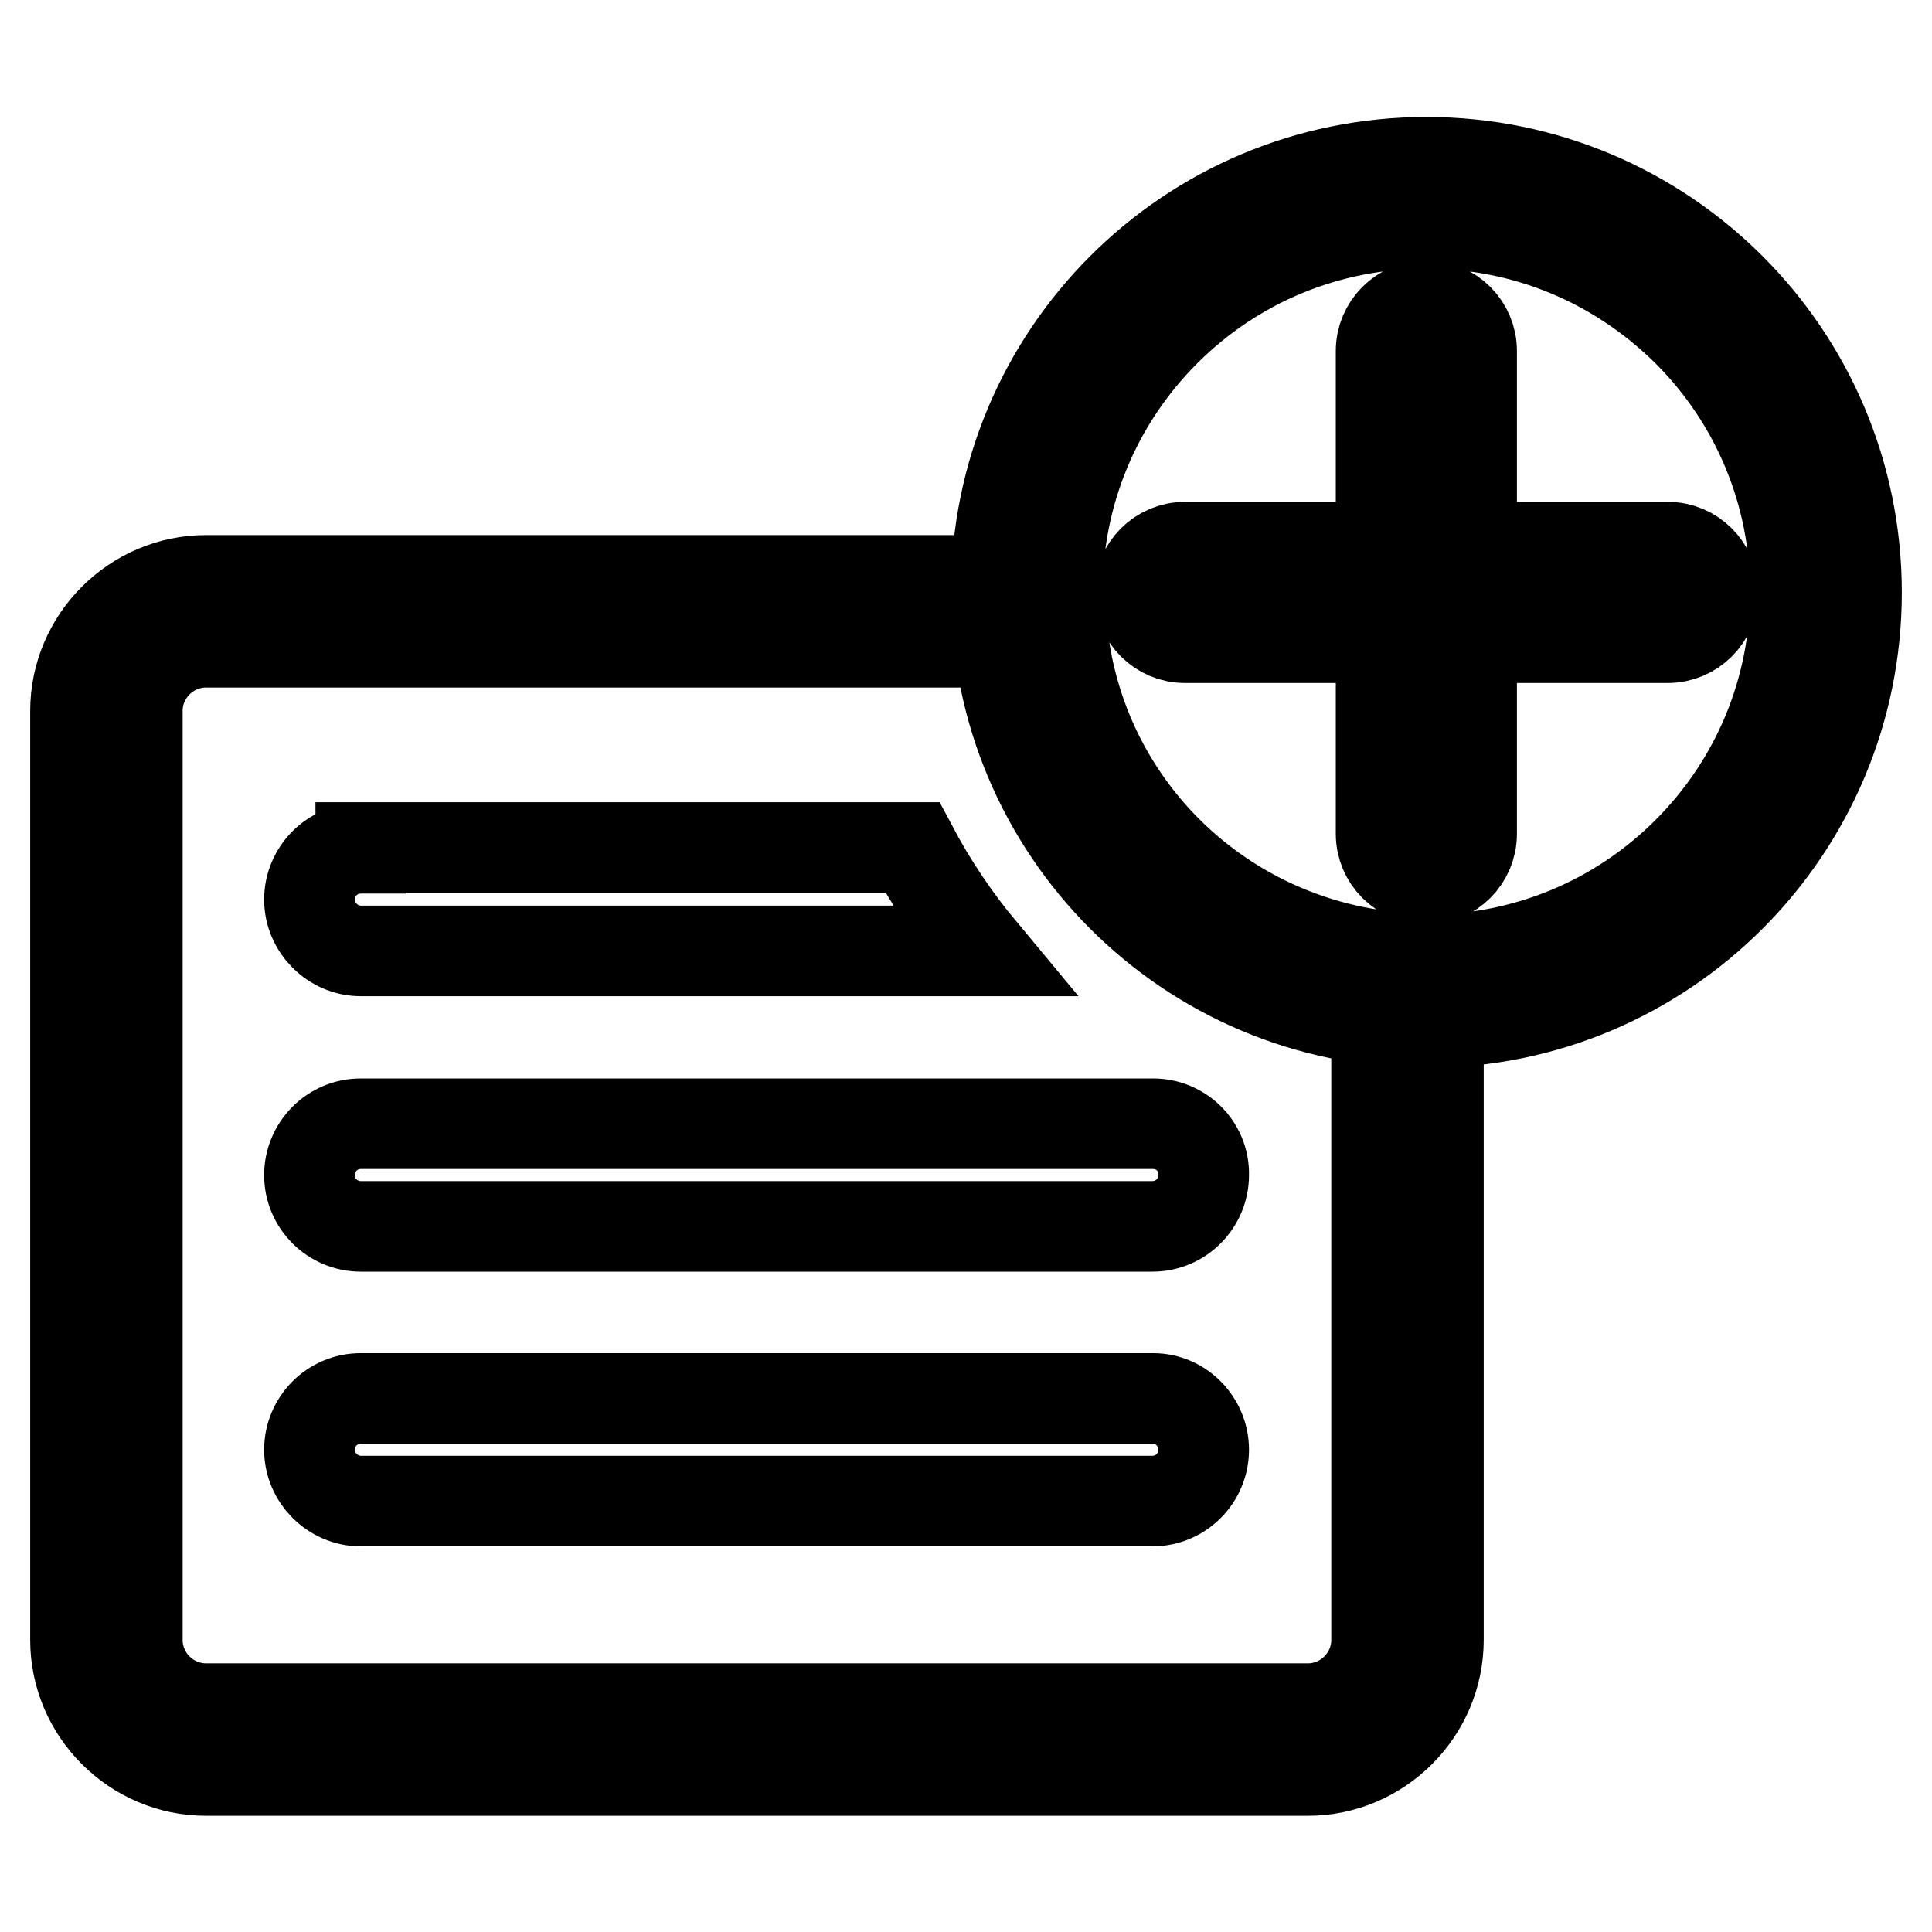 <?xml version="1.0" encoding="utf-8"?>
<!-- Svg Vector Icons : http://www.onlinewebfonts.com/icon -->
<!DOCTYPE svg PUBLIC "-//W3C//DTD SVG 1.1//EN" "http://www.w3.org/Graphics/SVG/1.1/DTD/svg11.dtd">
<svg version="1.1" xmlns="http://www.w3.org/2000/svg" xmlns:xlink="http://www.w3.org/1999/xlink" x="0px" y="0px" viewBox="0 0 256 256" enable-background="new 0 0 256 256" xml:space="preserve">
<g><g><path stroke-width="12" fill-opacity="0" stroke="#000000"  d="M189,29.6c13.1,0,25.3,5.1,34.6,14.3c9.2,9.2,14.3,21.5,14.3,34.5s-5.1,25.3-14.3,34.5c-9.2,9.2-21.5,14.3-34.6,14.3s-25.3-5.1-34.6-14.3s-14.3-21.5-14.3-34.5s5.1-25.3,14.3-34.5S175.9,29.6,189,29.6 M189,21.5c-31.5,0-57,25.5-57,57s25.5,57,57,57c31.5,0,57-25.5,57-57S220.5,21.5,189,21.5L189,21.5L189,21.5z M221,72.5h-26v-26c0-3.3-2.7-6-6-6c-3.3,0-6,2.7-6,6v26h-26c-3.3,0-6,2.7-6,6s2.7,6,6,6h26v26c0,3.3,2.7,6,6,6c3.3,0,6-2.7,6-6v-26h26c3.3,0,6-2.7,6-6C227,75.2,224.3,72.5,221,72.5L221,72.5z M132.6,85c3.1,26,23.7,46.6,49.8,49.8v82.5c0,5-4.1,9.1-9.1,9.1h-146c-5,0-9.1-4.1-9.1-9.1V94.2c0-5,4.1-9.1,9.1-9.1H132.6 M139.9,76.9h-7.2H27.3c-9.5,0-17.3,7.8-17.3,17.3v123.1c0,9.5,7.8,17.3,17.3,17.3h146c9.5,0,17.3-7.8,17.3-17.3v-82.5v-7.2l-7.2-0.9c-22.4-2.7-40-20.2-42.6-42.6L139.9,76.9L139.9,76.9L139.9,76.9z M152.8,148.9H47.8c-3.8,0-6.8,3.1-6.8,6.8c0,3.8,3.1,6.8,6.8,6.8h104.9c3.8,0,6.8-3.1,6.8-6.8C159.6,151.9,156.5,148.9,152.8,148.9L152.8,148.9z M152.8,185.3H47.8c-3.8,0-6.8,3.1-6.8,6.8s3.1,6.8,6.8,6.8h104.9c3.8,0,6.8-3.1,6.8-6.8S156.5,185.3,152.8,185.3L152.8,185.3z M47.8,112.4c-3.8,0-6.8,3.1-6.8,6.8s3.1,6.8,6.8,6.8h82.3c-3.5-4.2-6.6-8.8-9.2-13.7H47.8L47.8,112.4z"/></g></g>
</svg>